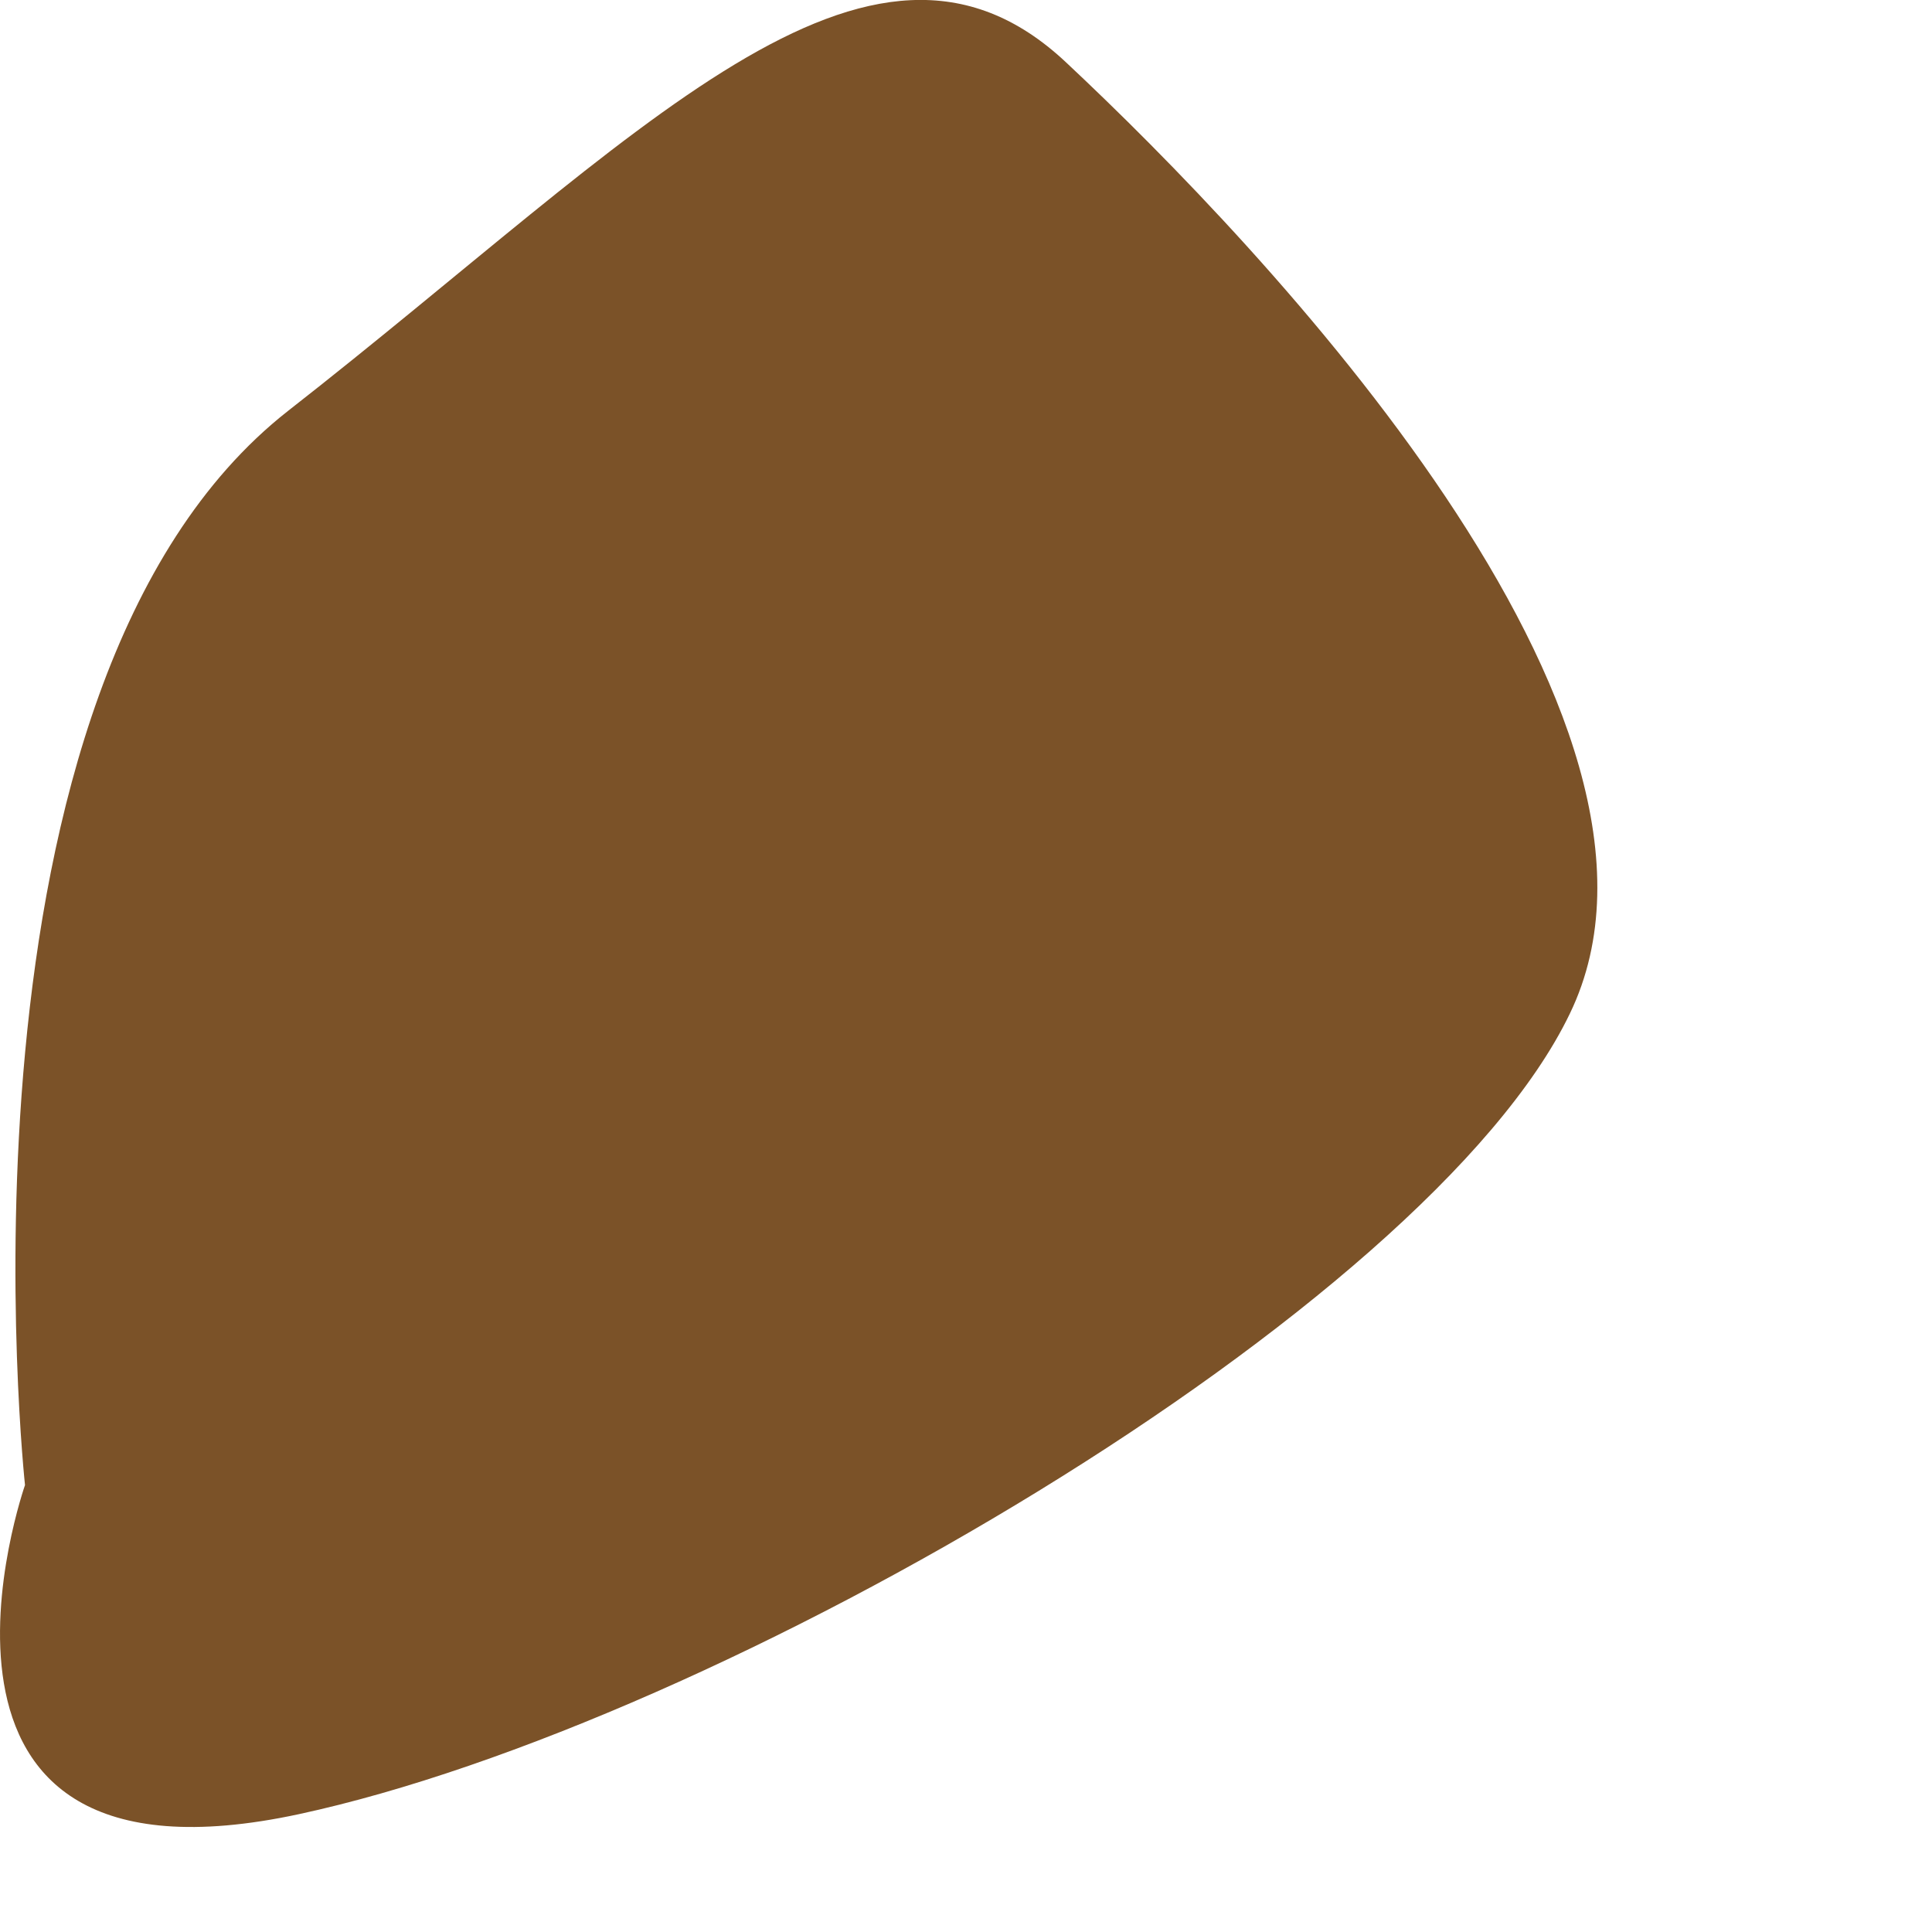 <?xml version="1.0" encoding="utf-8"?>
<svg xmlns="http://www.w3.org/2000/svg" fill="none" height="100%" overflow="visible" preserveAspectRatio="none" style="display: block;" viewBox="0 0 4 4" width="100%">
<path d="M0.052 3.077C0.052 3.077 -0.129 1.42 0.596 0.851C1.323 0.283 1.799 -0.254 2.207 0.129C2.615 0.511 3.546 1.488 3.25 2.099C2.955 2.711 1.491 3.568 0.619 3.756C-0.254 3.944 0.052 3.074 0.052 3.074V3.077Z" fill="#7B5228" id="Vector"/>
</svg>